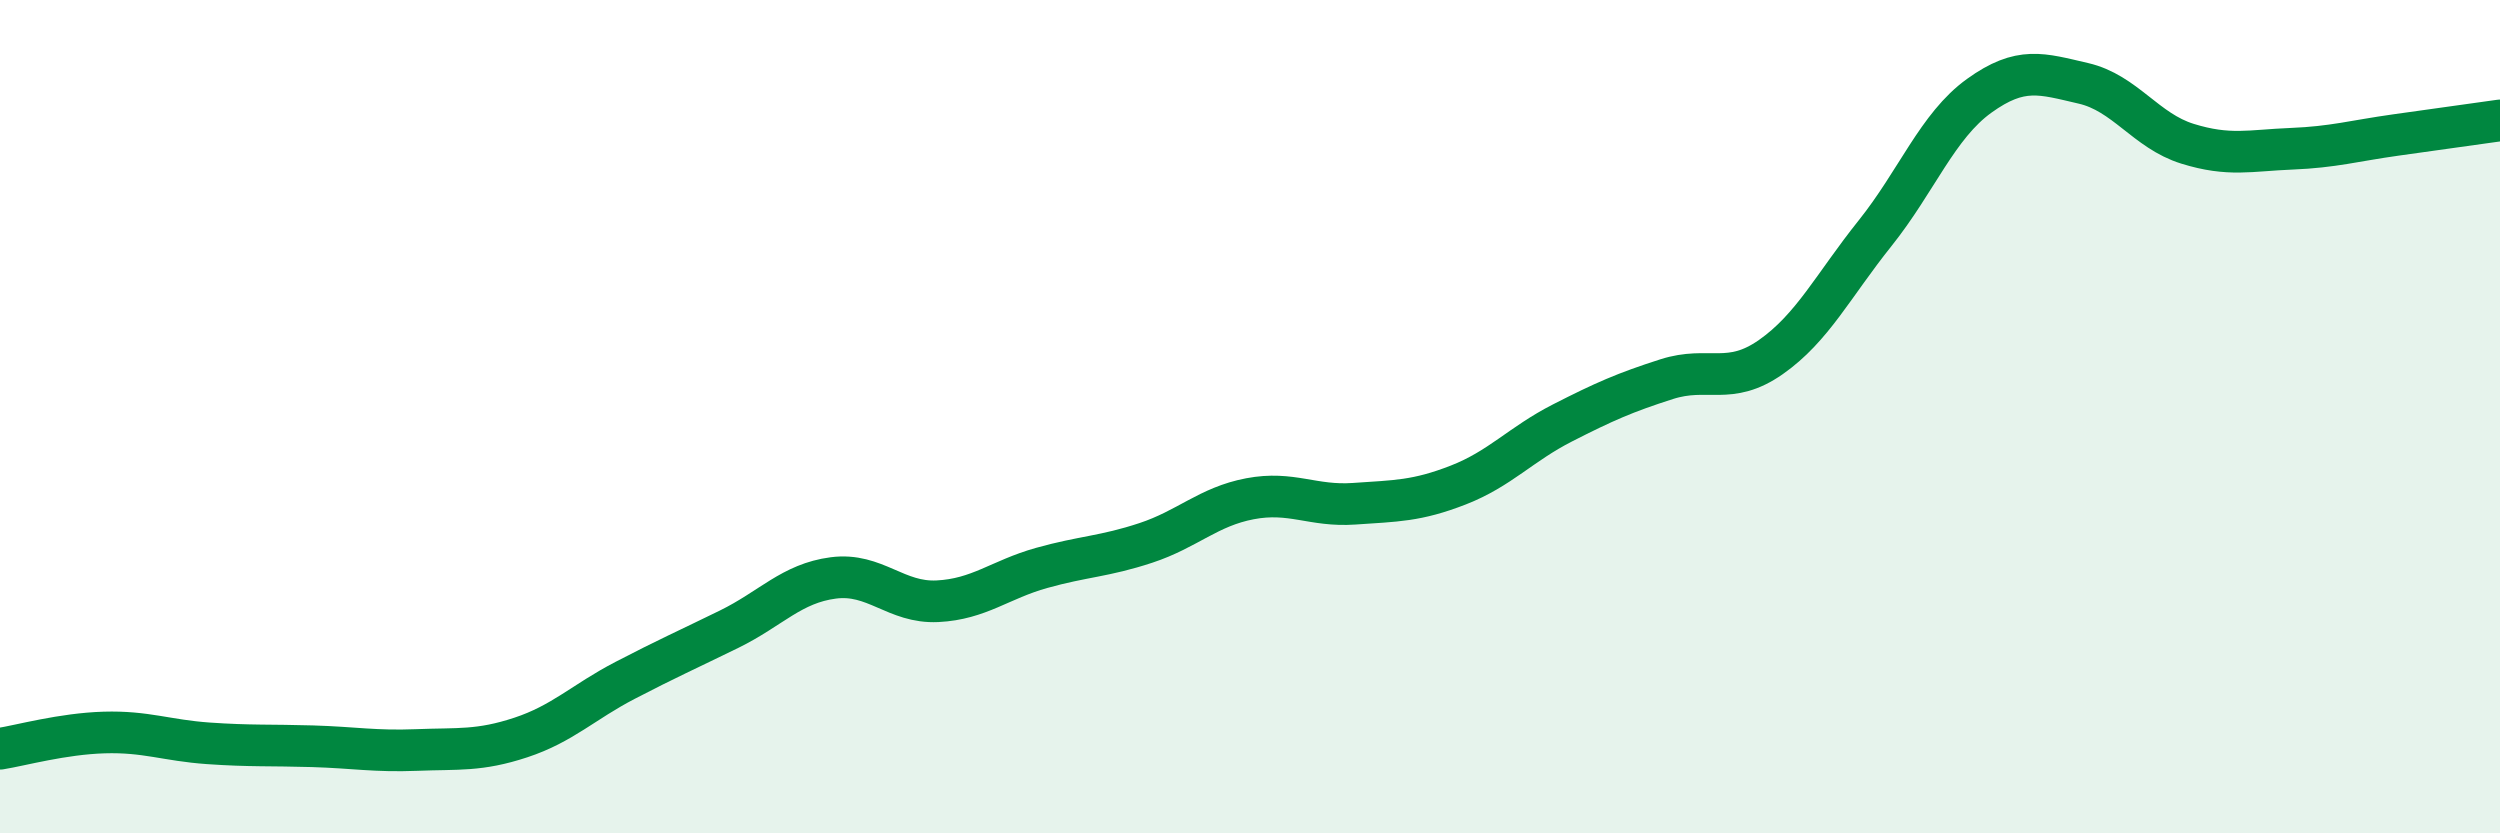 
    <svg width="60" height="20" viewBox="0 0 60 20" xmlns="http://www.w3.org/2000/svg">
      <path
        d="M 0,17.97 C 0.5,17.89 1.5,17.61 2.5,17.58 C 3.5,17.55 4,17.77 5,17.84 C 6,17.91 6.5,17.88 7.5,17.91 C 8.5,17.94 9,18.04 10,18 C 11,17.96 11.5,18.03 12.5,17.7 C 13.5,17.37 14,16.85 15,16.33 C 16,15.81 16.5,15.59 17.5,15.1 C 18.5,14.61 19,14 20,13.87 C 21,13.74 21.5,14.48 22.5,14.43 C 23.5,14.38 24,13.91 25,13.63 C 26,13.35 26.5,13.36 27.5,13.03 C 28.5,12.7 29,12.16 30,11.97 C 31,11.78 31.5,12.16 32.5,12.09 C 33.5,12.02 34,12.03 35,11.64 C 36,11.25 36.5,10.66 37.5,10.15 C 38.5,9.64 39,9.42 40,9.1 C 41,8.78 41.5,9.27 42.5,8.57 C 43.5,7.87 44,6.85 45,5.6 C 46,4.35 46.5,3.02 47.5,2.3 C 48.5,1.58 49,1.77 50,2 C 51,2.23 51.5,3.14 52.5,3.45 C 53.5,3.76 54,3.61 55,3.57 C 56,3.53 56.5,3.38 57.5,3.24 C 58.5,3.1 59.5,2.96 60,2.89L60 20L0 20Z"
        fill="#008740"
        opacity="0.1"
        stroke-linecap="round"
        stroke-linejoin="round"
      />
      <path
        d="M 0,17.97 C 0.5,17.89 1.5,17.61 2.5,17.58 C 3.5,17.55 4,17.77 5,17.84 C 6,17.91 6.5,17.88 7.5,17.91 C 8.5,17.94 9,18.04 10,18 C 11,17.96 11.5,18.03 12.5,17.7 C 13.5,17.37 14,16.85 15,16.33 C 16,15.81 16.5,15.59 17.5,15.1 C 18.5,14.61 19,14 20,13.87 C 21,13.74 21.5,14.48 22.5,14.43 C 23.5,14.38 24,13.91 25,13.63 C 26,13.35 26.5,13.36 27.5,13.03 C 28.5,12.7 29,12.16 30,11.97 C 31,11.78 31.5,12.16 32.5,12.09 C 33.5,12.02 34,12.03 35,11.64 C 36,11.25 36.5,10.66 37.5,10.15 C 38.5,9.64 39,9.42 40,9.1 C 41,8.78 41.5,9.27 42.5,8.57 C 43.5,7.87 44,6.85 45,5.6 C 46,4.35 46.5,3.02 47.5,2.3 C 48.5,1.58 49,1.77 50,2 C 51,2.23 51.5,3.14 52.5,3.45 C 53.5,3.76 54,3.61 55,3.57 C 56,3.53 56.5,3.38 57.5,3.24 C 58.5,3.1 59.5,2.96 60,2.89"
        stroke="#008740"
        stroke-width="1"
        fill="none"
        stroke-linecap="round"
        stroke-linejoin="round"
      />
    </svg>
  